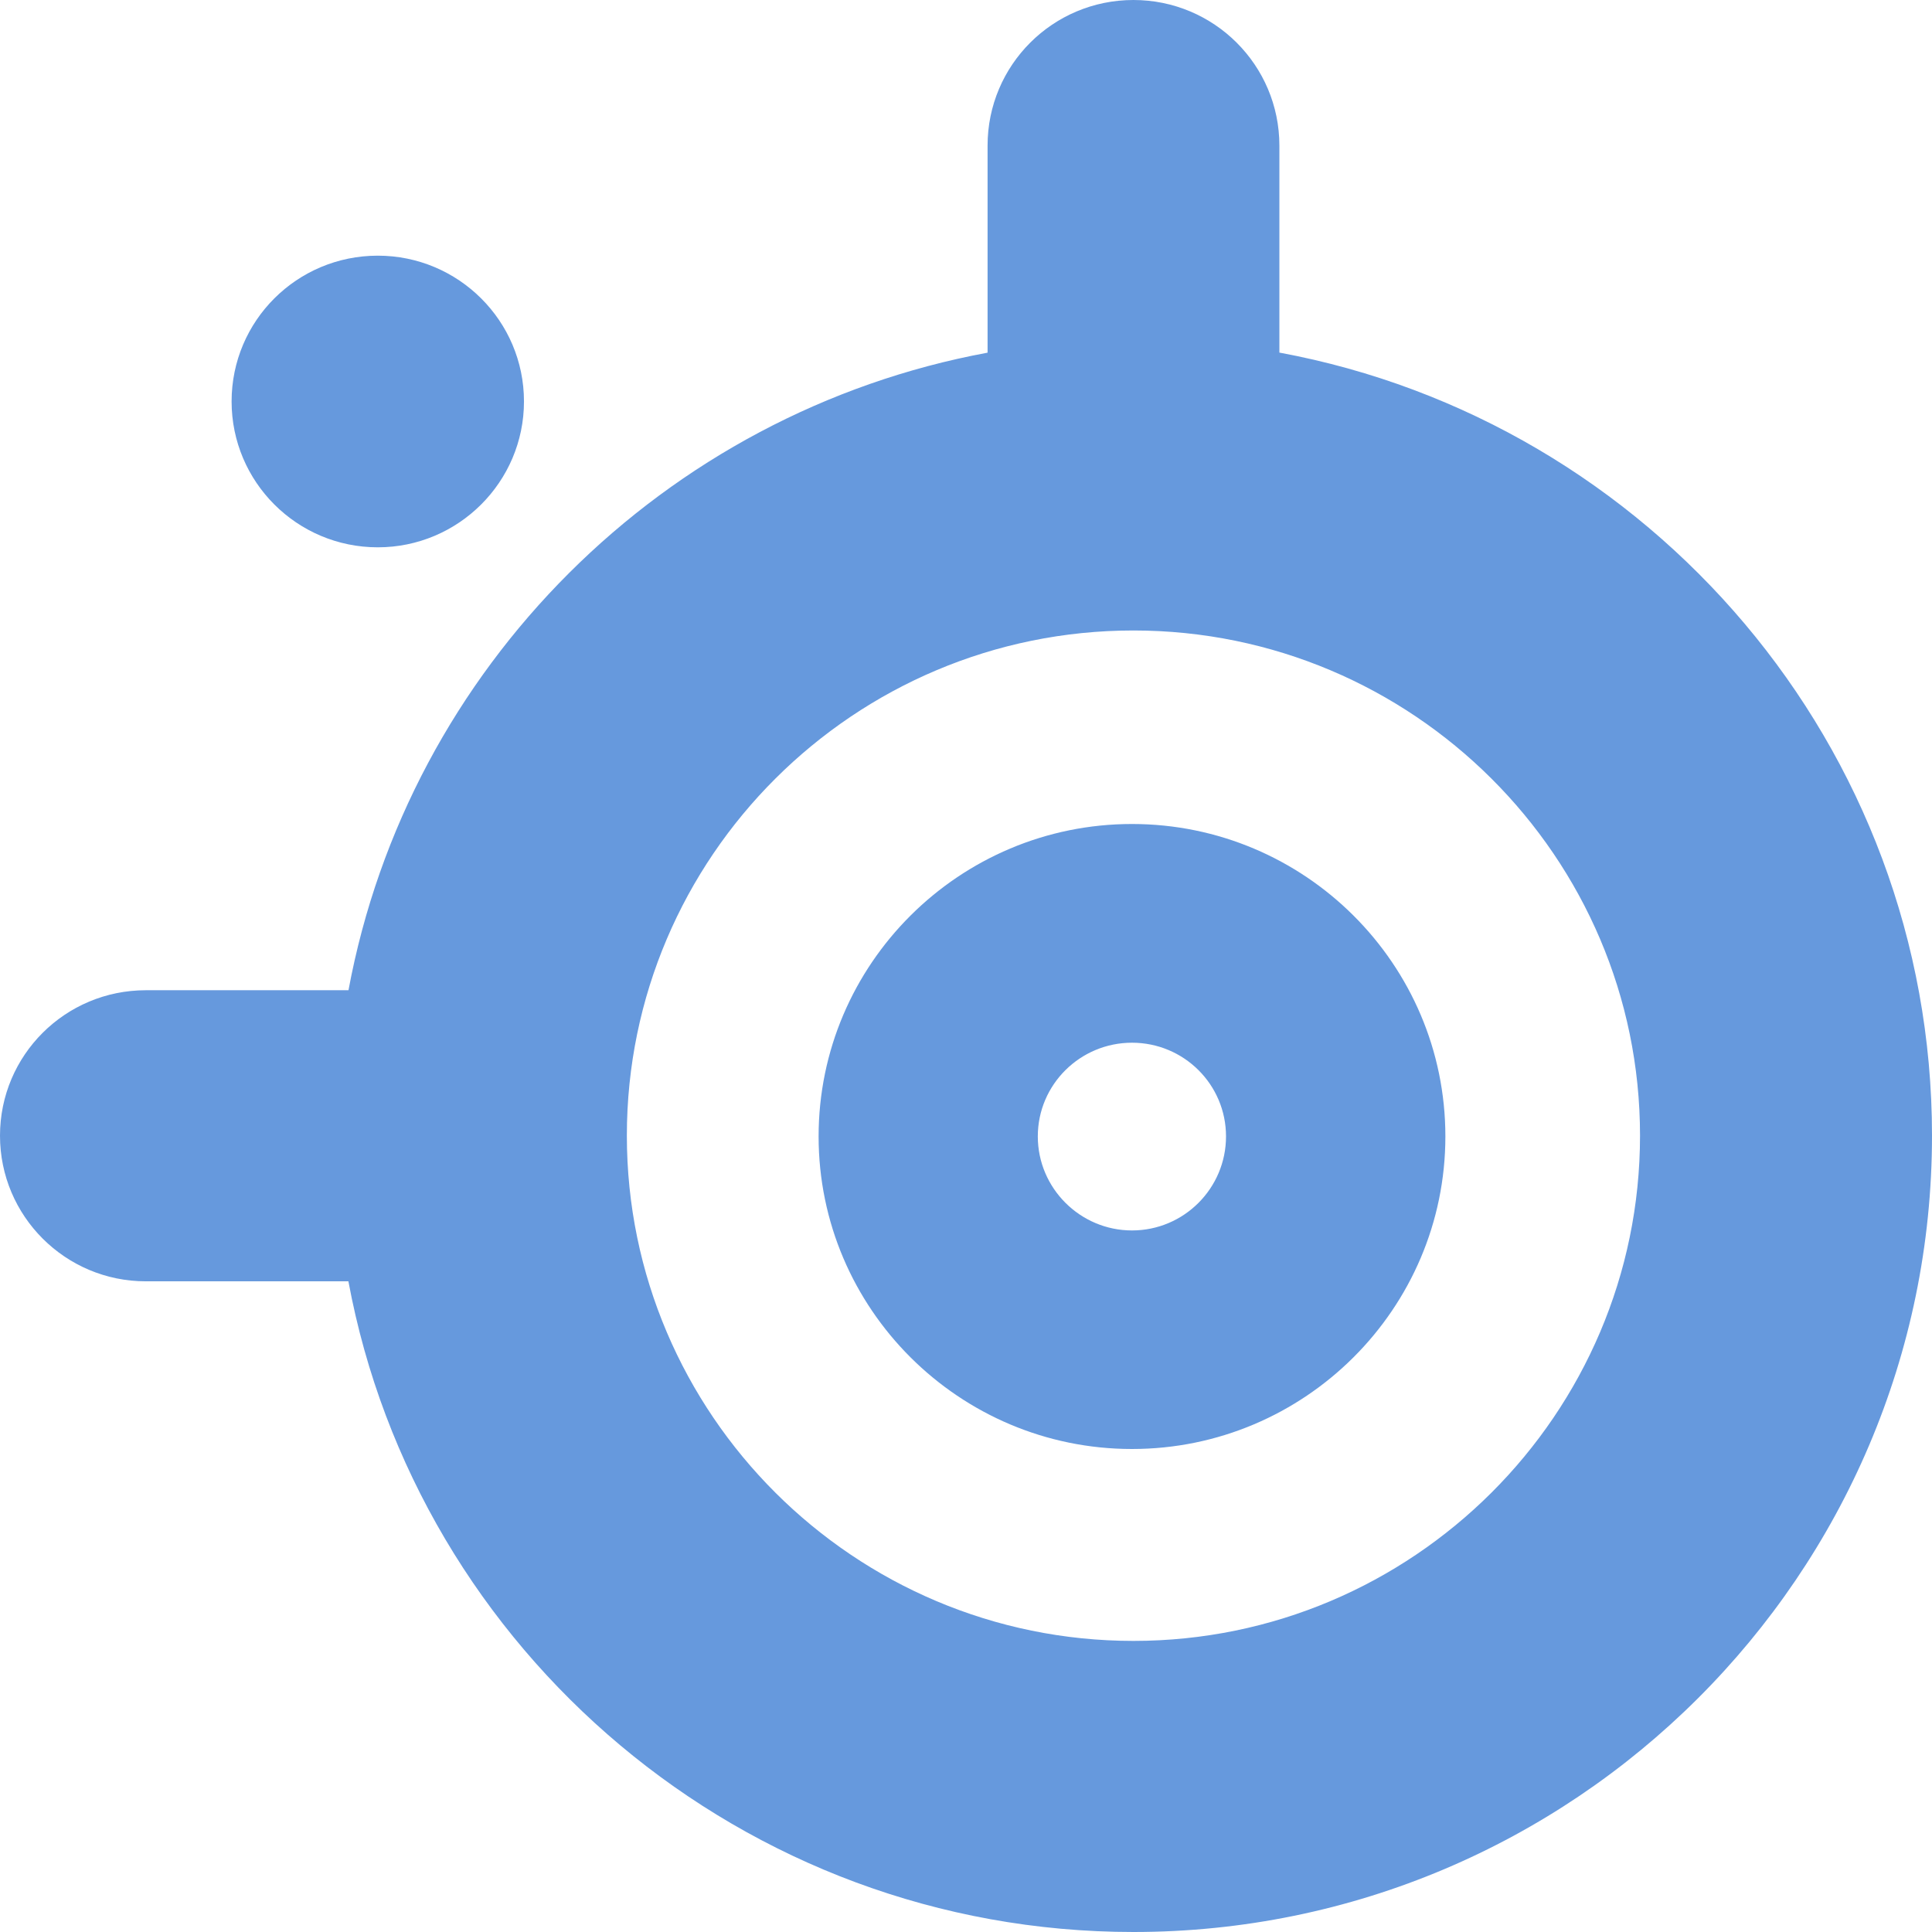<svg role="img" width="32px" height="32px" viewBox="0 0 24 24" xmlns="http://www.w3.org/2000/svg"><title>Steelseries</title><path fill="#69d84" d="M14.08 0c-1.002 0-1.812.809-1.812 1.809v2.572c-4.019.744-7.195 3.912-7.939 7.92H1.812c-1.001 0-1.812.807-1.812 1.807 0 .998.811 1.809 1.812 1.809h2.516C5.181 20.509 9.229 24 14.08 24 19.549 24 24 19.561 24 14.107c0-4.837-3.501-8.875-8.107-9.727V1.809C15.893.809 15.081 0 14.08 0ZM4.693 3.176c-1.004 0-1.816.81-1.816 1.811 0 1.0.813 1.812 1.816 1.812 1.001 0 1.816-.813 1.816-1.812 0-1.001-.815-1.811-1.816-1.811zm9.387 4.656c3.468 0 6.293 2.814 6.293 6.275 0 3.46-2.825 6.277-6.293 6.277-3.469 0-6.293-2.817-6.293-6.277 0-3.461 2.824-6.275 6.293-6.275zm-.018 2.404c-2.146 0-3.893 1.74-3.893 3.881S11.916 18 14.062 18c2.146 0 3.893-1.742 3.893-3.883 0-2.141-1.746-3.881-3.893-3.881zm0 2.717c.645 0 1.168.52 1.168 1.164 0 .643-.522 1.168-1.168 1.168-.644 0-1.17-.525-1.17-1.168 0-.644.526-1.164 1.17-1.164z"/></svg>
